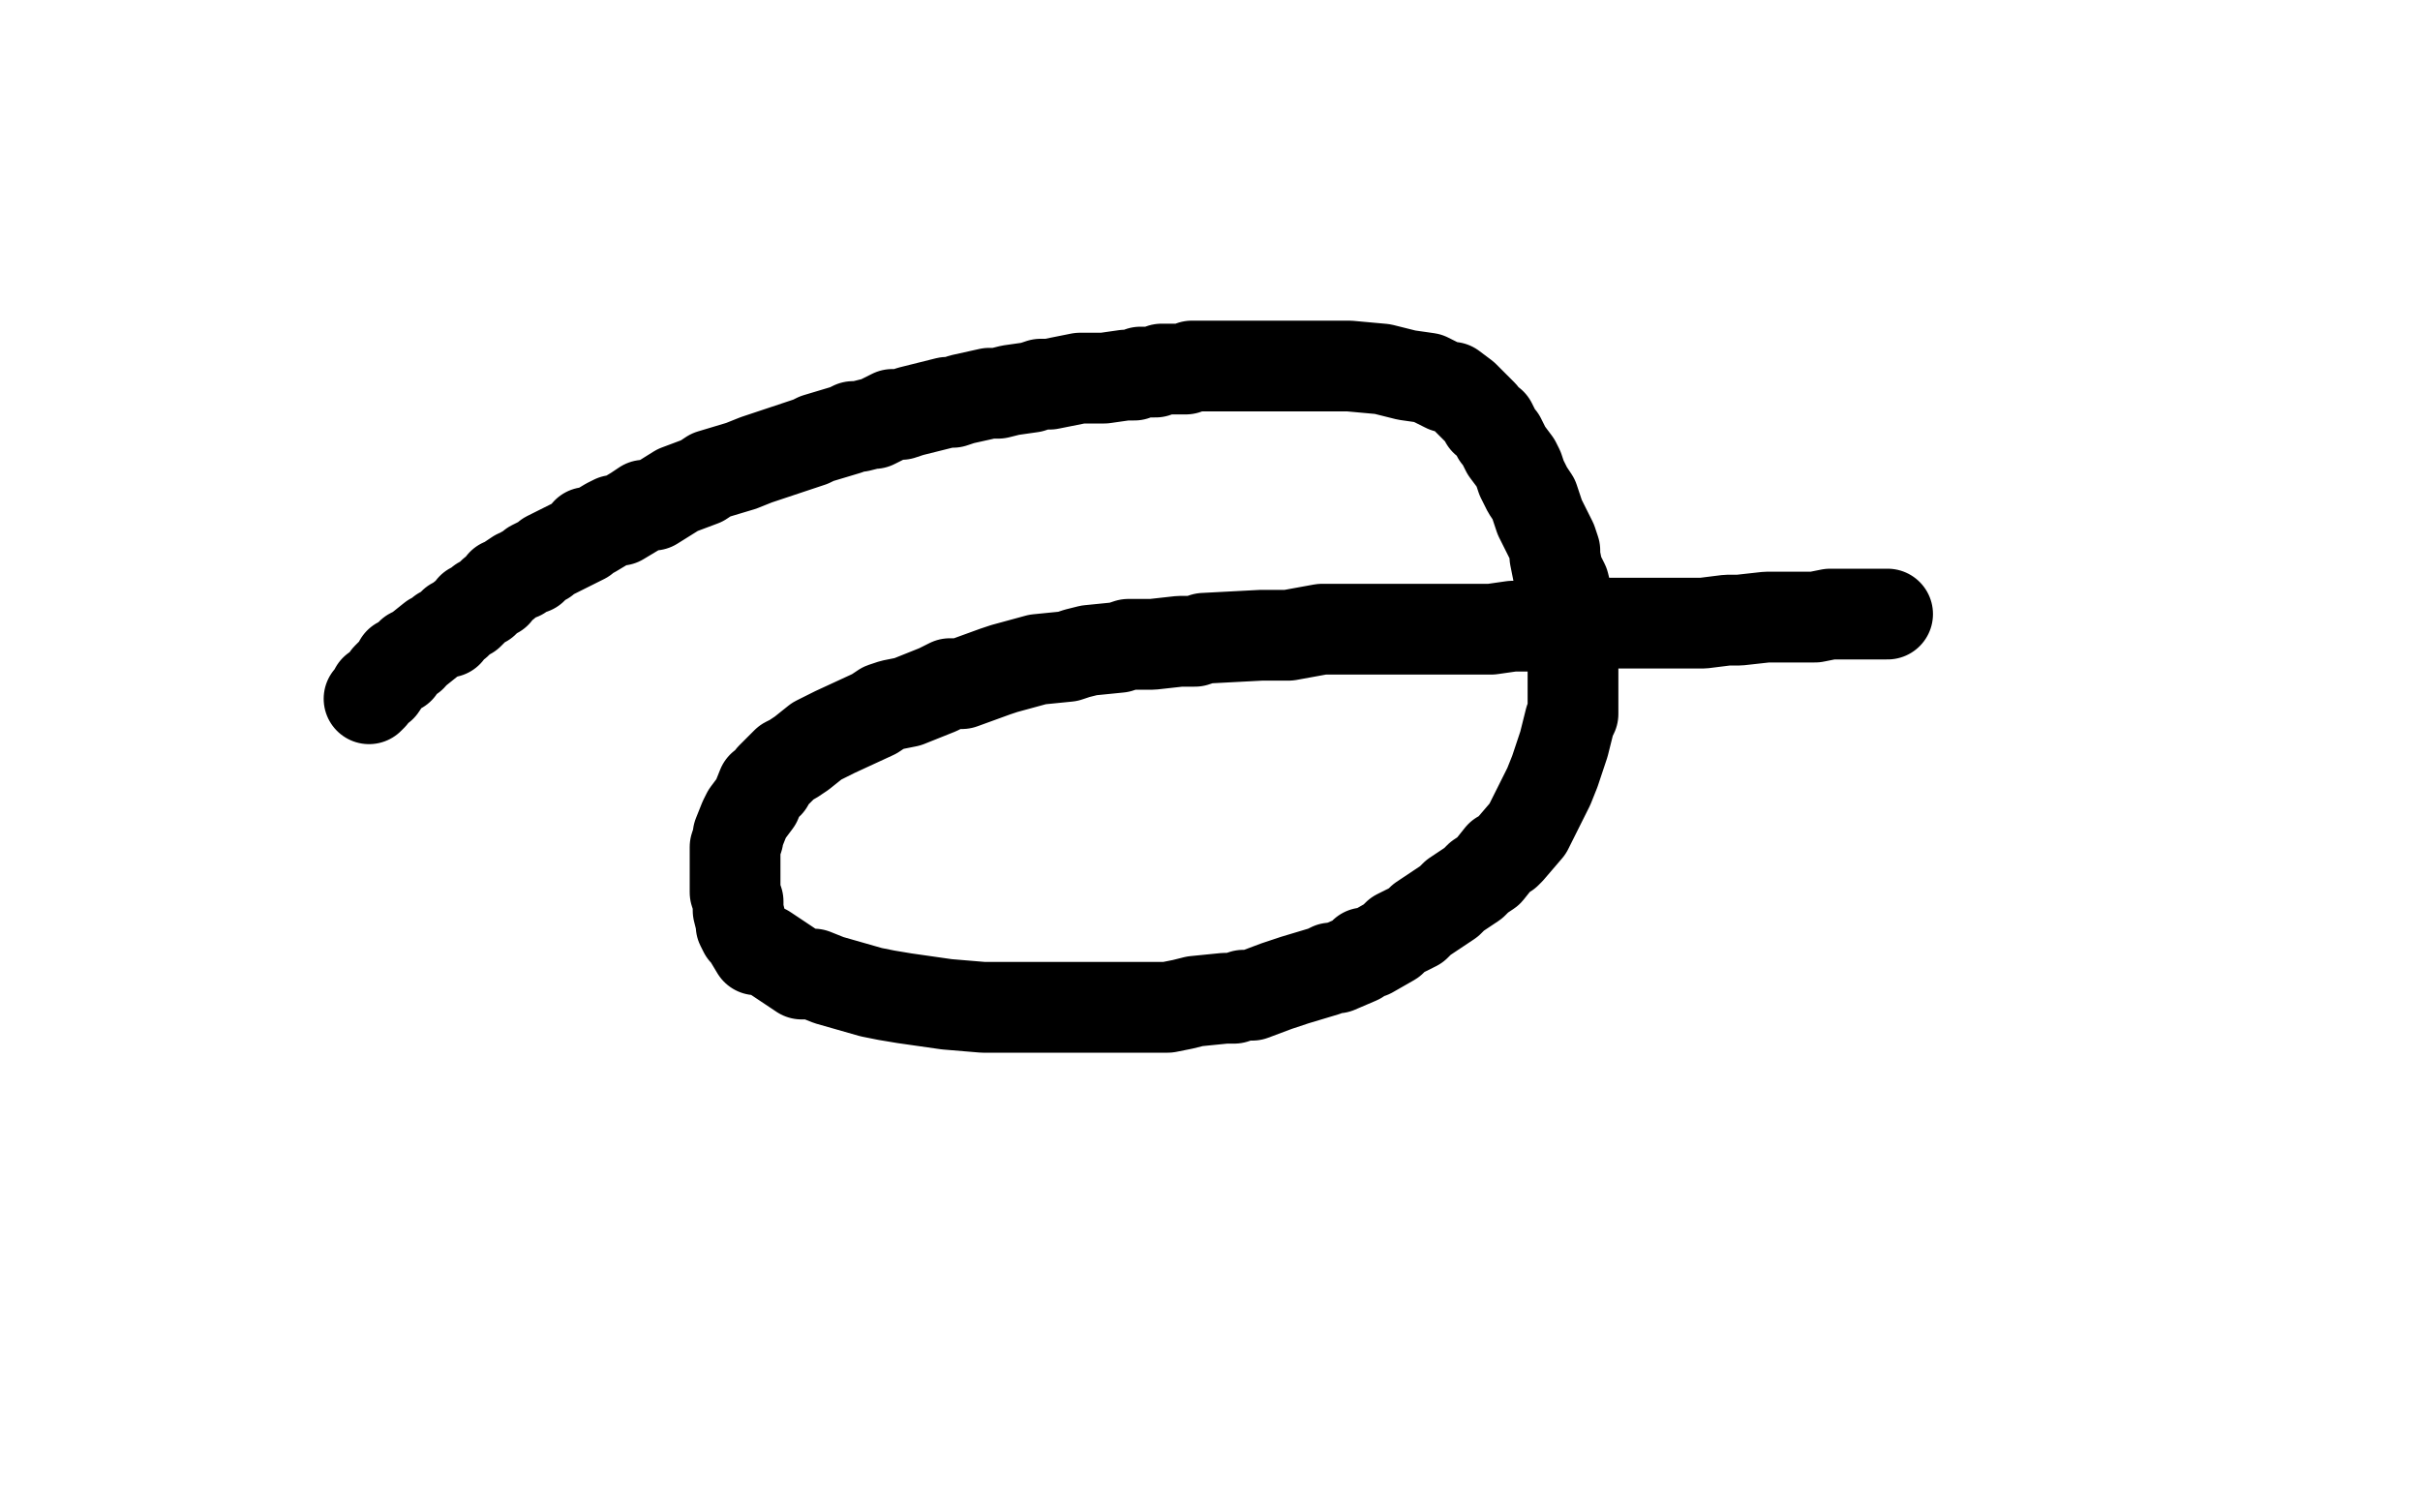 <?xml version="1.0" standalone="no"?>
<!DOCTYPE svg PUBLIC "-//W3C//DTD SVG 1.1//EN"
"http://www.w3.org/Graphics/SVG/1.1/DTD/svg11.dtd">

<svg width="800" height="500" version="1.1" xmlns="http://www.w3.org/2000/svg" xmlns:xlink="http://www.w3.org/1999/xlink" style="stroke-antialiasing: false"><desc>This SVG has been created on https://colorillo.com/</desc><rect x='0' y='0' width='800' height='500' style='fill: rgb(255,255,255); stroke-width:0' /><polyline points="520,132 518,134 518,134 513,138 513,138 511,140 511,140 507,143 507,143 502,147 502,147 501,149 501,149 498,151 498,151 494,154 494,154 492,156 492,156 490,157 490,157 488,159 488,159 483,162 483,162 482,164 482,164 478,167 474,170 472,172 471,173 468,176 466,176 465,178 461,181 459,184 454,188 450,191 449,194 446,195 445,197 442,200 441,202 439,204 437,208 435,210 434,211 428,219 427,220 426,222 422,226 421,230 419,231 418,233 415,241 413,242 412,244 410,248 409,250 408,251 406,255 405,257 405,259 402,262 401,265 400,268 398,269 397,274 396,274 396,276 394,278 394,280 392,284 391,285 391,286 390,289 389,290 389,292 388,292 388,293 388,295 387,295 387,297 387,298" style="fill: none; stroke: #ffffff; stroke-width: 30; stroke-linejoin: round; stroke-linecap: round; stroke-antialiasing: false; stroke-antialias: 0; opacity: 1.0"/>
<polyline points="122,231 123,230 123,230 124,228 124,228 126,227 126,227 128,224 128,224 130,222 130,222 132,221 132,221 132,219 132,219 136,217 136,217 136,216 136,216 138,215 138,215 143,211 143,211 145,210 145,210 146,209 146,209 148,209 150,206 151,206 153,204 155,203 156,202 156,201 158,200 159,199 160,199 162,197 163,196 164,196 166,193 167,193 168,192 171,190 172,190 173,189 176,188 176,187 178,186 180,185 181,184 183,183 187,181 193,178 194,176 196,176 201,173 203,172 205,172 210,169 213,167 216,167 224,162 232,159 235,157 245,154 250,152 253,151 256,150 265,147 268,146 270,145 280,142 282,141 284,141 288,140 289,140 291,139 295,137 296,137 298,137 301,136 313,133 315,133 318,132 327,130 330,130 334,129 341,128 344,127 347,127 357,125 360,125 362,125 365,125 372,124 375,124 377,123 381,123 382,123 384,122 387,122 388,122 389,122 390,122 391,122 392,122 394,121 396,121 399,121 400,121 402,121 406,121 408,121 410,121 416,121 419,121 422,121 430,121 439,121 442,121 446,121 457,122 461,123 465,124 472,125 478,128 480,128 484,131 486,133 487,134 490,137 491,139 493,140 495,144 496,145 498,149 501,153 502,155 503,158 505,162 507,165 508,168 509,171 513,179 514,182 514,184 515,189 516,191 517,193 518,197 518,199 519,202 520,208 520,214 520,215 520,217 520,222 520,225 520,227 520,233 520,236 519,238 517,246 516,249 514,255 512,260 511,262 510,264 509,266 507,270 506,272 505,274 499,281 498,282 496,283 492,288 489,290 487,292 481,296 479,298 476,300 470,304 468,306 462,309 460,311 453,315 451,315 449,317 442,320 440,320 438,321 428,324 425,325 422,326 414,329 411,329 408,330 405,330 395,331 391,332 386,333 370,333 366,333 361,333 353,333 350,333 346,333 335,333 329,333 325,333 313,332 299,330 293,329 288,328 274,324 269,322 265,322 256,316 253,314 250,314 247,309 246,308 245,306 245,305 244,301 244,299 244,298 243,295 243,294 243,292 243,290 243,287 243,285 243,282 243,280 244,277 244,276 246,271 247,269 250,265 252,260 254,259 255,257 260,252 262,251 265,249 270,245 274,243 276,242 289,236 292,234 295,233 300,232 310,228 314,226 318,226 329,222 332,221 343,218 353,217 356,216 360,215 370,214 373,213 377,213 381,213 390,212 395,212 398,211 417,210 422,210 426,210 437,208 442,208 447,208 458,208 469,208 473,208 477,208 486,208 490,208 493,208 500,207 504,207 507,207 514,207 517,207 523,207 532,206 535,206 538,206 541,206 548,206 550,206 555,206 563,206 571,205 575,205 584,204 588,204 592,204 600,204 605,203 608,203 611,203 617,203 620,203 622,203 623,203 624,203" style="fill: none; stroke: #000000; stroke-width: 30; stroke-linejoin: round; stroke-linecap: round; stroke-antialiasing: false; stroke-antialias: 0; opacity: 1.0"/>
</svg>
